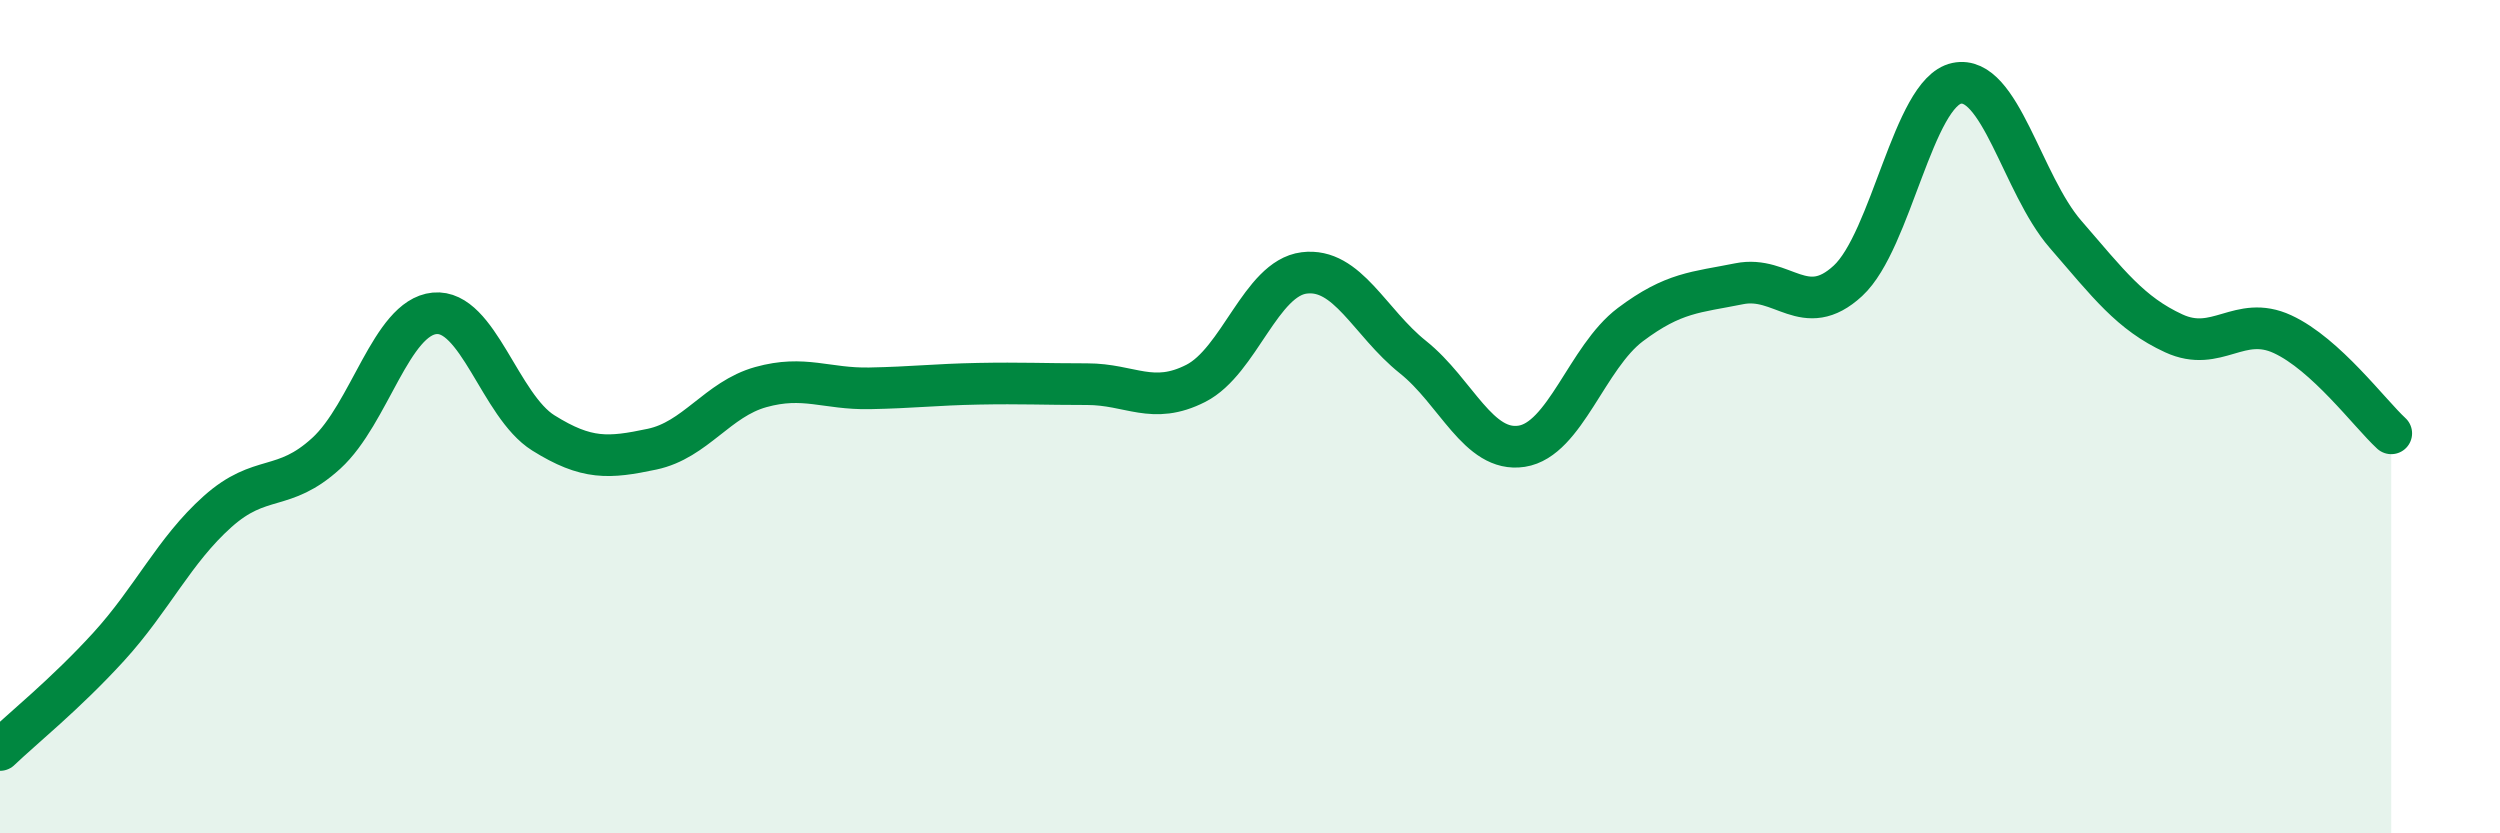 
    <svg width="60" height="20" viewBox="0 0 60 20" xmlns="http://www.w3.org/2000/svg">
      <path
        d="M 0,18 C 0.52,17.5 1.57,16.66 2.61,15.52 C 3.65,14.38 4.18,13.21 5.22,12.28 C 6.26,11.35 6.79,11.83 7.83,10.88 C 8.87,9.93 9.39,7.62 10.43,7.52 C 11.47,7.42 12,9.74 13.04,10.39 C 14.08,11.04 14.61,11 15.65,10.78 C 16.69,10.56 17.22,9.58 18.26,9.29 C 19.3,9 19.83,9.34 20.87,9.32 C 21.91,9.3 22.44,9.23 23.48,9.21 C 24.52,9.19 25.05,9.22 26.09,9.22 C 27.13,9.22 27.66,9.73 28.7,9.2 C 29.74,8.67 30.26,6.68 31.3,6.55 C 32.34,6.42 32.87,7.74 33.91,8.57 C 34.95,9.4 35.48,10.87 36.52,10.71 C 37.56,10.55 38.09,8.57 39.13,7.79 C 40.17,7.01 40.7,7.02 41.74,6.81 C 42.78,6.6 43.31,7.7 44.35,6.74 C 45.39,5.78 45.92,2.22 46.96,2 C 48,1.78 48.53,4.42 49.57,5.62 C 50.61,6.82 51.13,7.52 52.17,8 C 53.21,8.48 53.74,7.54 54.78,8.02 C 55.82,8.5 56.87,9.92 57.39,10.4L57.39 20L0 20Z"
        fill="#008740"
        opacity="0.1"
        stroke-linecap="round"
        stroke-linejoin="round"
      />
      <path
        d="M 0,18 C 0.52,17.5 1.57,16.66 2.61,15.52 C 3.65,14.38 4.18,13.21 5.22,12.28 C 6.26,11.35 6.79,11.83 7.83,10.88 C 8.87,9.93 9.39,7.62 10.43,7.52 C 11.47,7.42 12,9.74 13.04,10.39 C 14.08,11.04 14.61,11 15.65,10.78 C 16.69,10.56 17.22,9.58 18.26,9.29 C 19.3,9 19.83,9.34 20.87,9.32 C 21.91,9.3 22.44,9.23 23.48,9.21 C 24.52,9.19 25.05,9.22 26.09,9.22 C 27.13,9.22 27.66,9.73 28.7,9.2 C 29.74,8.67 30.26,6.68 31.3,6.55 C 32.34,6.42 32.87,7.74 33.91,8.57 C 34.95,9.4 35.48,10.87 36.52,10.71 C 37.56,10.55 38.09,8.57 39.13,7.79 C 40.17,7.01 40.7,7.02 41.74,6.81 C 42.78,6.6 43.31,7.7 44.35,6.74 C 45.39,5.78 45.92,2.22 46.96,2 C 48,1.78 48.53,4.42 49.57,5.62 C 50.61,6.82 51.13,7.52 52.17,8 C 53.21,8.48 53.74,7.54 54.78,8.02 C 55.82,8.5 56.87,9.92 57.39,10.4"
        stroke="#008740"
        stroke-width="1"
        fill="none"
        stroke-linecap="round"
        stroke-linejoin="round"
      />
    </svg>
  